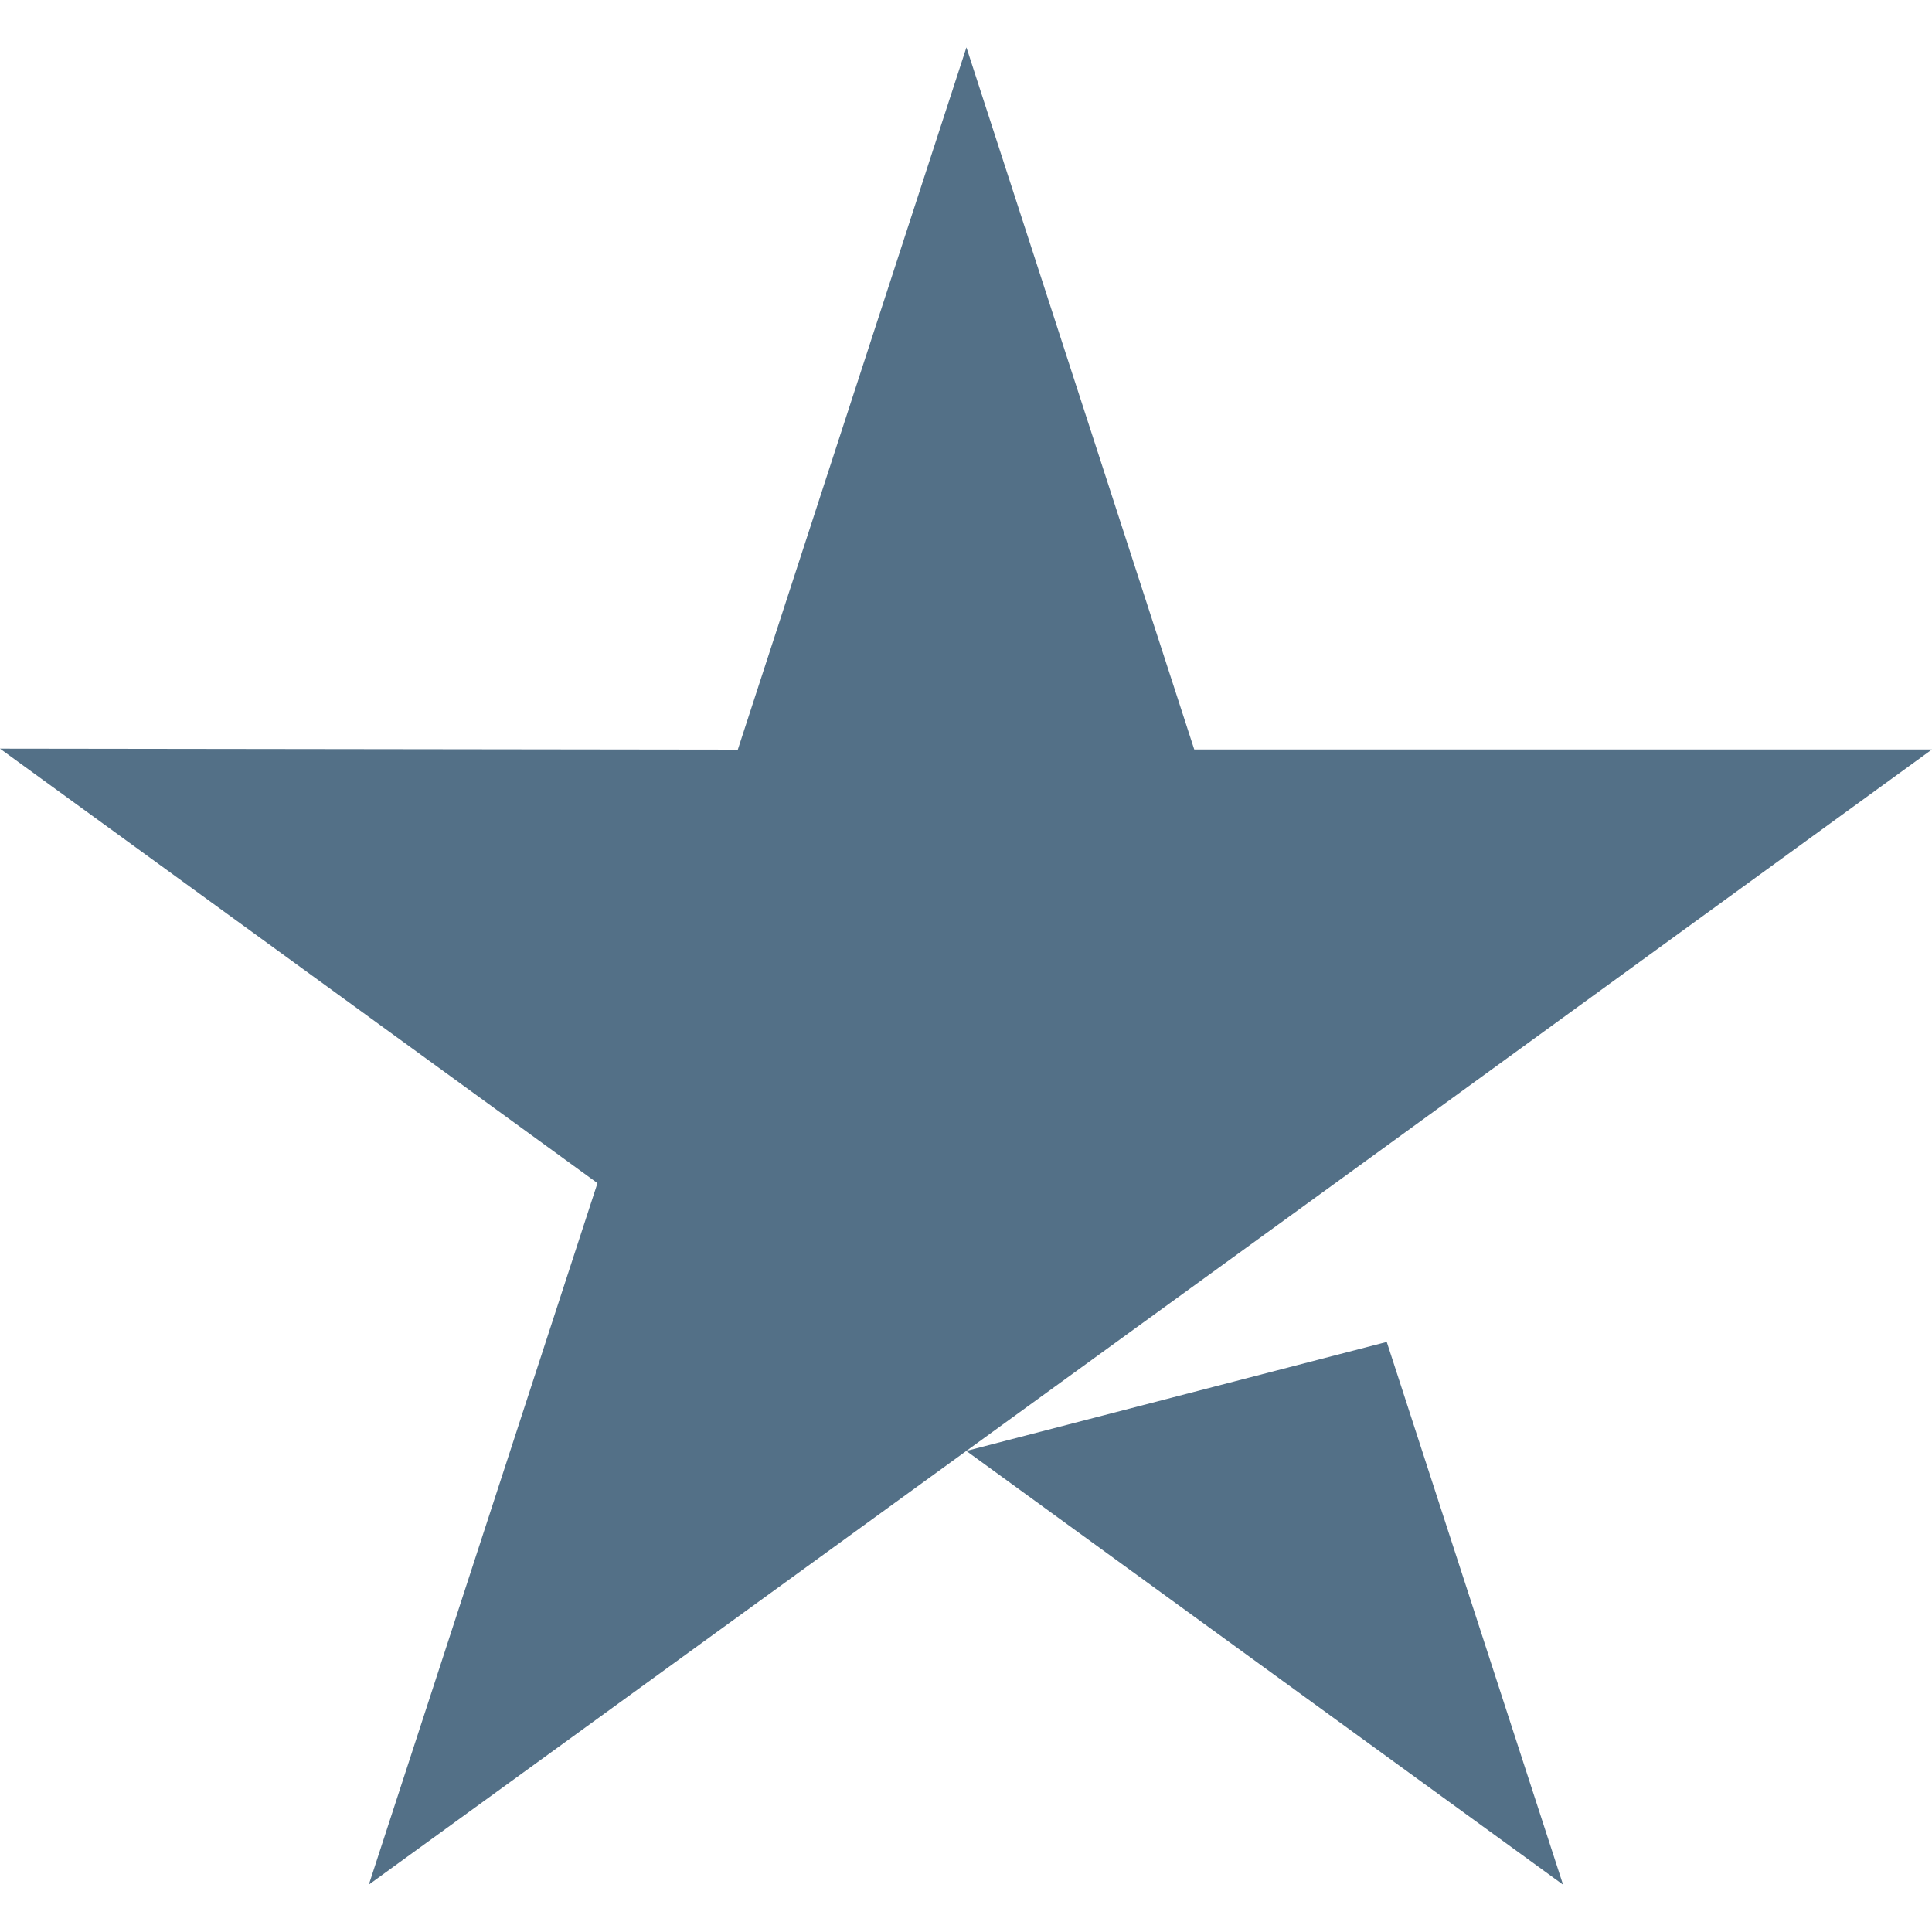 <svg width="36" height="36" viewBox="0 0 36 36" fill="none" xmlns="http://www.w3.org/2000/svg">
<path d="M25.84 25.005L29.125 35.118L18.006 27.036L25.84 25.005ZM36 13.965H22.253L18.008 0.883L13.748 13.968L0 13.95L11.133 22.046L6.873 35.117L18.006 27.036L24.881 22.046L36 13.965Z" fill="#537087"/>
</svg>
